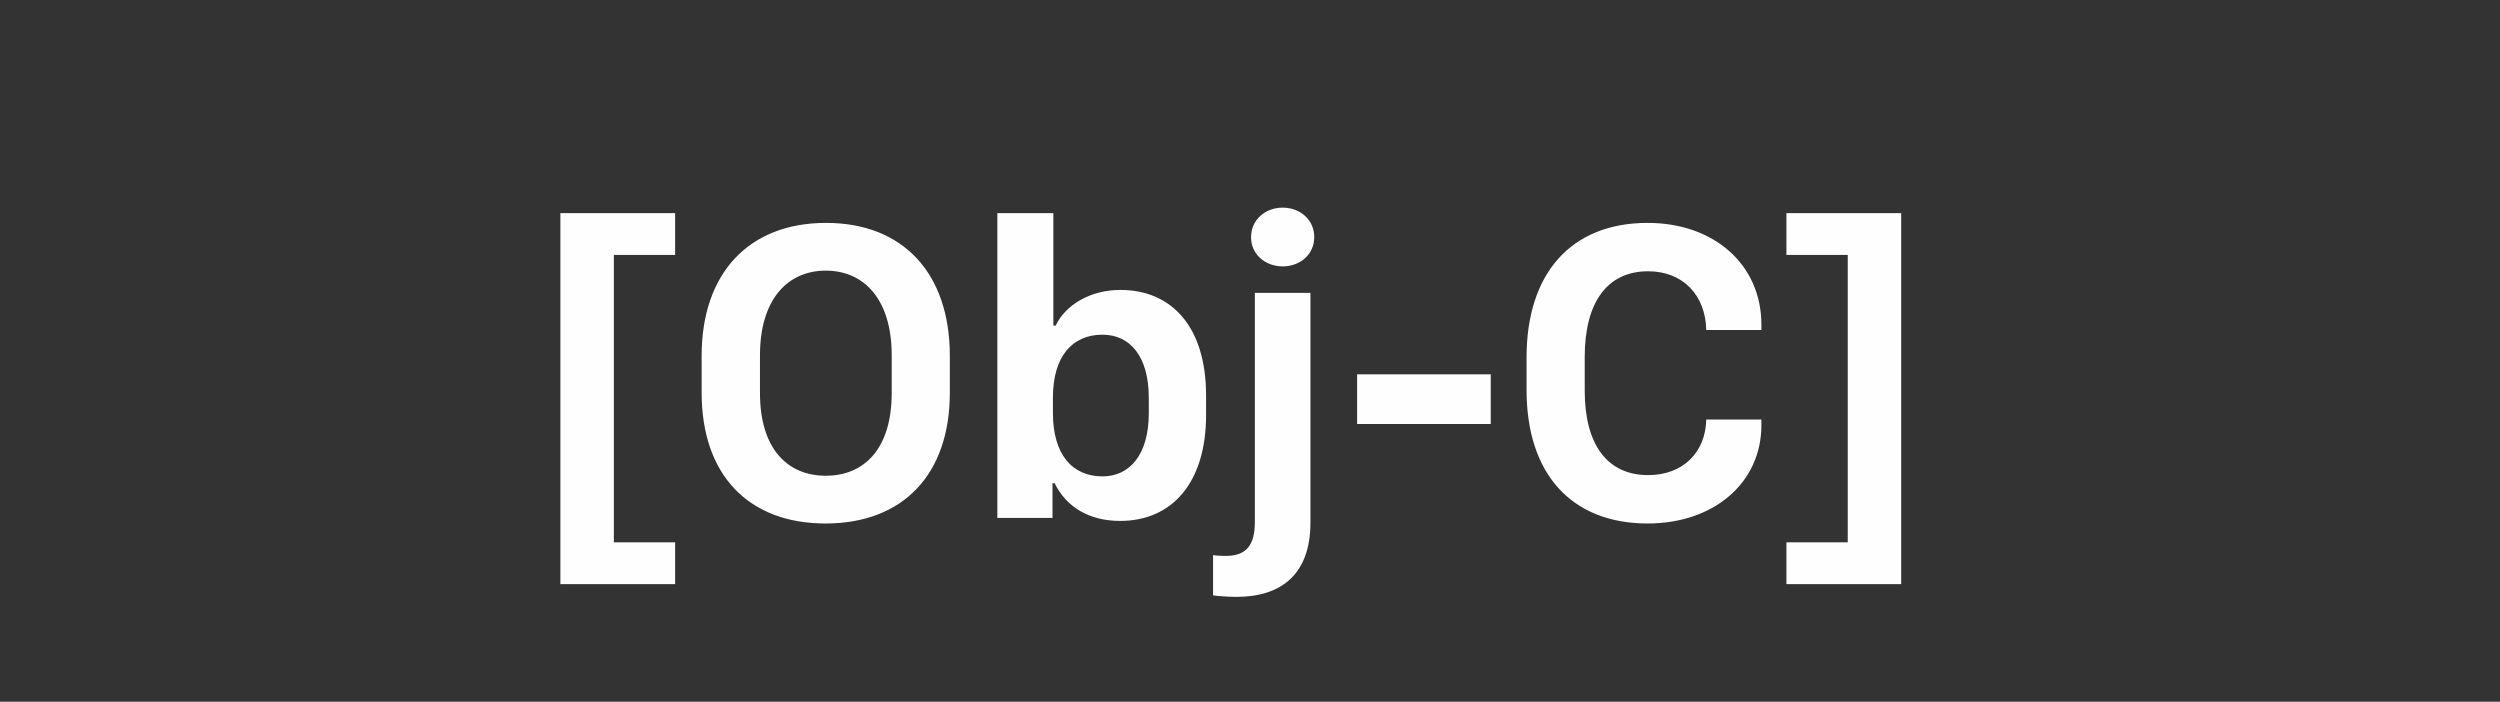 <?xml version="1.0" encoding="UTF-8"?>
<svg width="114px" height="32px" viewBox="0 0 114 32" version="1.1" xmlns="http://www.w3.org/2000/svg" xmlns:xlink="http://www.w3.org/1999/xlink">
    <rect x="0" y="0" width="114" height="32" fill="#333333" stroke="none"/>
    <title>BE230B15-58A8-4DCB-896C-63DC5B09D7D9</title>
    <g id="Page-1" stroke="none" stroke-width="1" fill="none" fill-rule="evenodd">
        <g id="Case-study-—-Allo-—-Desktop" transform="translate(-506, -705)" fill="#FEFEFE" fill-rule="nonzero">
            <g id="HERO" transform="translate(200, 121)">
                <g id="bg" transform="translate(0, 189)">
                    <g id="Group" transform="translate(48, 395)">
                        <g id="pic/tech/kotlin" transform="translate(258, 0)">
                            <g id="pic_obj-c" transform="translate(0.119, 0)">
                                <path d="M30.667,26.637 L30.667,24.731 L27.872,24.731 L27.872,11.625 L30.667,11.625 L30.667,9.719 L25.435,9.719 L25.435,26.637 L30.667,26.637 Z M37.525,23.871 C41.056,23.871 43.193,21.636 43.193,17.912 L43.193,16.219 C43.193,12.486 41.085,10.164 37.545,10.164 C34.024,10.164 31.876,12.467 31.876,16.219 L31.876,17.912 C31.876,21.636 33.995,23.871 37.525,23.871 Z M37.535,21.694 C35.794,21.694 34.536,20.466 34.536,17.922 L34.536,16.2 C34.536,13.656 35.794,12.341 37.535,12.341 C39.286,12.341 40.543,13.656 40.543,16.2 L40.543,17.922 C40.543,20.466 39.286,21.694 37.535,21.694 Z M50.961,23.754 C53.34,23.754 54.878,21.994 54.878,18.928 L54.878,18.028 C54.878,14.894 53.301,13.221 50.97,13.221 C49.616,13.221 48.475,13.888 48.02,14.846 L47.914,14.846 L47.914,9.719 L45.36,9.719 L45.36,23.619 L47.875,23.619 L47.875,22.033 L47.972,22.033 C48.484,23.087 49.51,23.754 50.961,23.754 Z M50.158,21.723 C48.775,21.723 47.894,20.727 47.894,18.831 L47.894,18.135 C47.894,16.239 48.784,15.262 50.158,15.262 C51.406,15.262 52.266,16.249 52.266,18.135 L52.266,18.841 C52.266,20.717 51.406,21.723 50.158,21.723 Z M58.37,12.147 C59.163,12.147 59.811,11.606 59.811,10.812 C59.811,10.019 59.163,9.468 58.37,9.468 C57.586,9.468 56.929,10.019 56.929,10.812 C56.929,11.606 57.586,12.147 58.37,12.147 Z M56.261,27.217 C58.292,27.217 59.637,26.202 59.637,23.832 L59.637,13.356 L57.103,13.356 L57.103,23.803 C57.103,24.906 56.677,25.35 55.768,25.35 C55.574,25.35 55.342,25.341 55.197,25.312 L55.197,27.15 C55.381,27.179 55.903,27.217 56.261,27.217 Z M67.859,19.334 L67.859,17.071 L61.765,17.071 L61.765,19.334 L67.859,19.334 Z M75.016,23.871 C78.015,23.871 80.201,22.033 80.201,19.382 L80.201,19.131 L77.686,19.131 C77.657,20.611 76.641,21.665 75.036,21.665 C73.188,21.665 72.144,20.292 72.144,17.815 L72.144,16.278 C72.144,13.763 73.188,12.37 75.036,12.37 C76.641,12.37 77.657,13.482 77.686,15.049 L80.201,15.049 L80.201,14.807 C80.201,12.051 78.025,10.164 75.016,10.164 C71.496,10.164 69.493,12.496 69.493,16.287 L69.493,17.796 C69.493,21.559 71.496,23.871 75.016,23.871 Z M86.575,26.637 L86.575,9.719 L81.342,9.719 L81.342,11.625 L84.138,11.625 L84.138,24.731 L81.342,24.731 L81.342,26.637 L86.575,26.637 Z" id="[Obj-C]"></path>
                            </g>
                        </g>
                    </g>
                </g>
            </g>
        </g>
    </g>
</svg>
